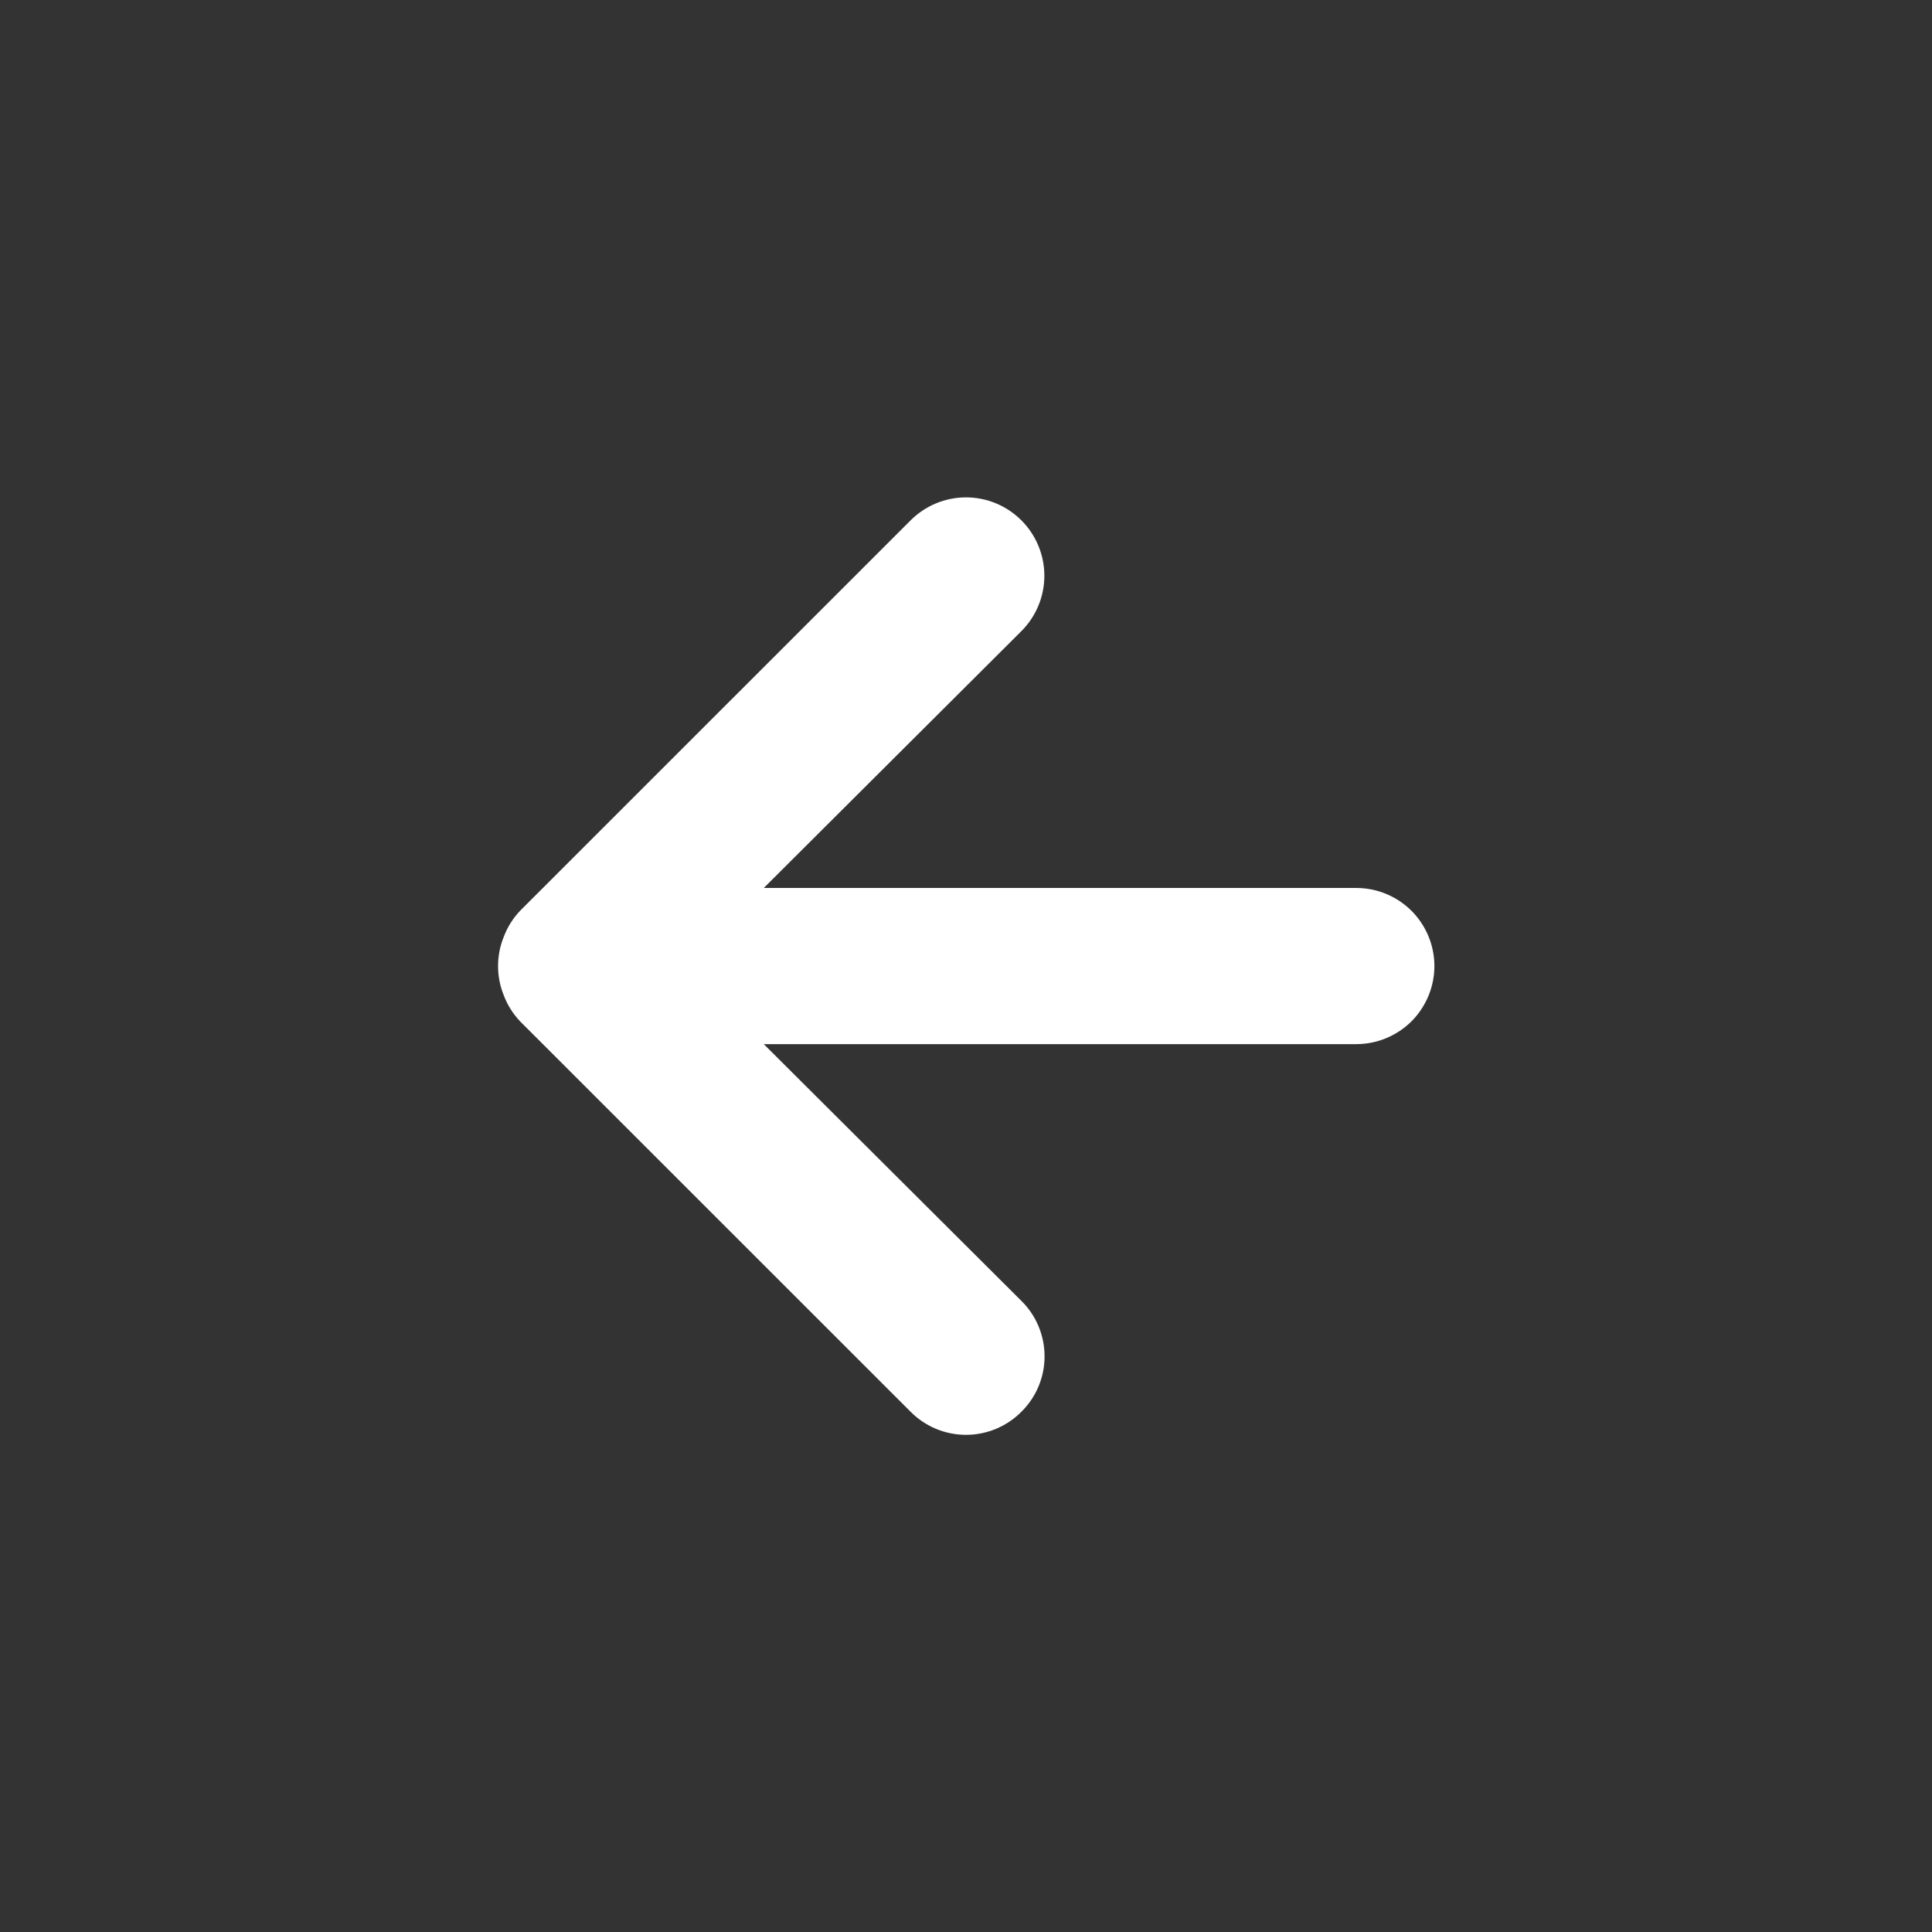 <svg width="18" height="18" viewBox="0 0 18 18" fill="none" xmlns="http://www.w3.org/2000/svg">
<rect x="0" y="0" width="18" height="18" fill="#333333" stroke="none"/>
<path d="M12.636 8.273H7.116L9.516 5.88C9.653 5.743 9.73 5.558 9.73 5.364C9.73 5.17 9.653 4.985 9.516 4.848C9.379 4.711 9.194 4.634 9 4.634C8.806 4.634 8.621 4.711 8.484 4.848L4.847 8.484C4.781 8.553 4.729 8.635 4.695 8.724C4.622 8.901 4.622 9.1 4.695 9.277C4.729 9.366 4.781 9.448 4.847 9.517L8.484 13.153C8.551 13.221 8.632 13.275 8.72 13.312C8.809 13.349 8.904 13.368 9 13.368C9.096 13.368 9.191 13.349 9.28 13.312C9.368 13.275 9.449 13.221 9.516 13.153C9.585 13.085 9.639 13.005 9.676 12.916C9.713 12.828 9.732 12.733 9.732 12.637C9.732 12.541 9.713 12.446 9.676 12.357C9.639 12.268 9.585 12.188 9.516 12.12L7.116 9.728H12.636C12.829 9.728 13.014 9.651 13.151 9.515C13.287 9.378 13.364 9.193 13.364 9C13.364 8.808 13.287 8.623 13.151 8.486C13.014 8.35 12.829 8.273 12.636 8.273Z" fill="white"/>
</svg>
